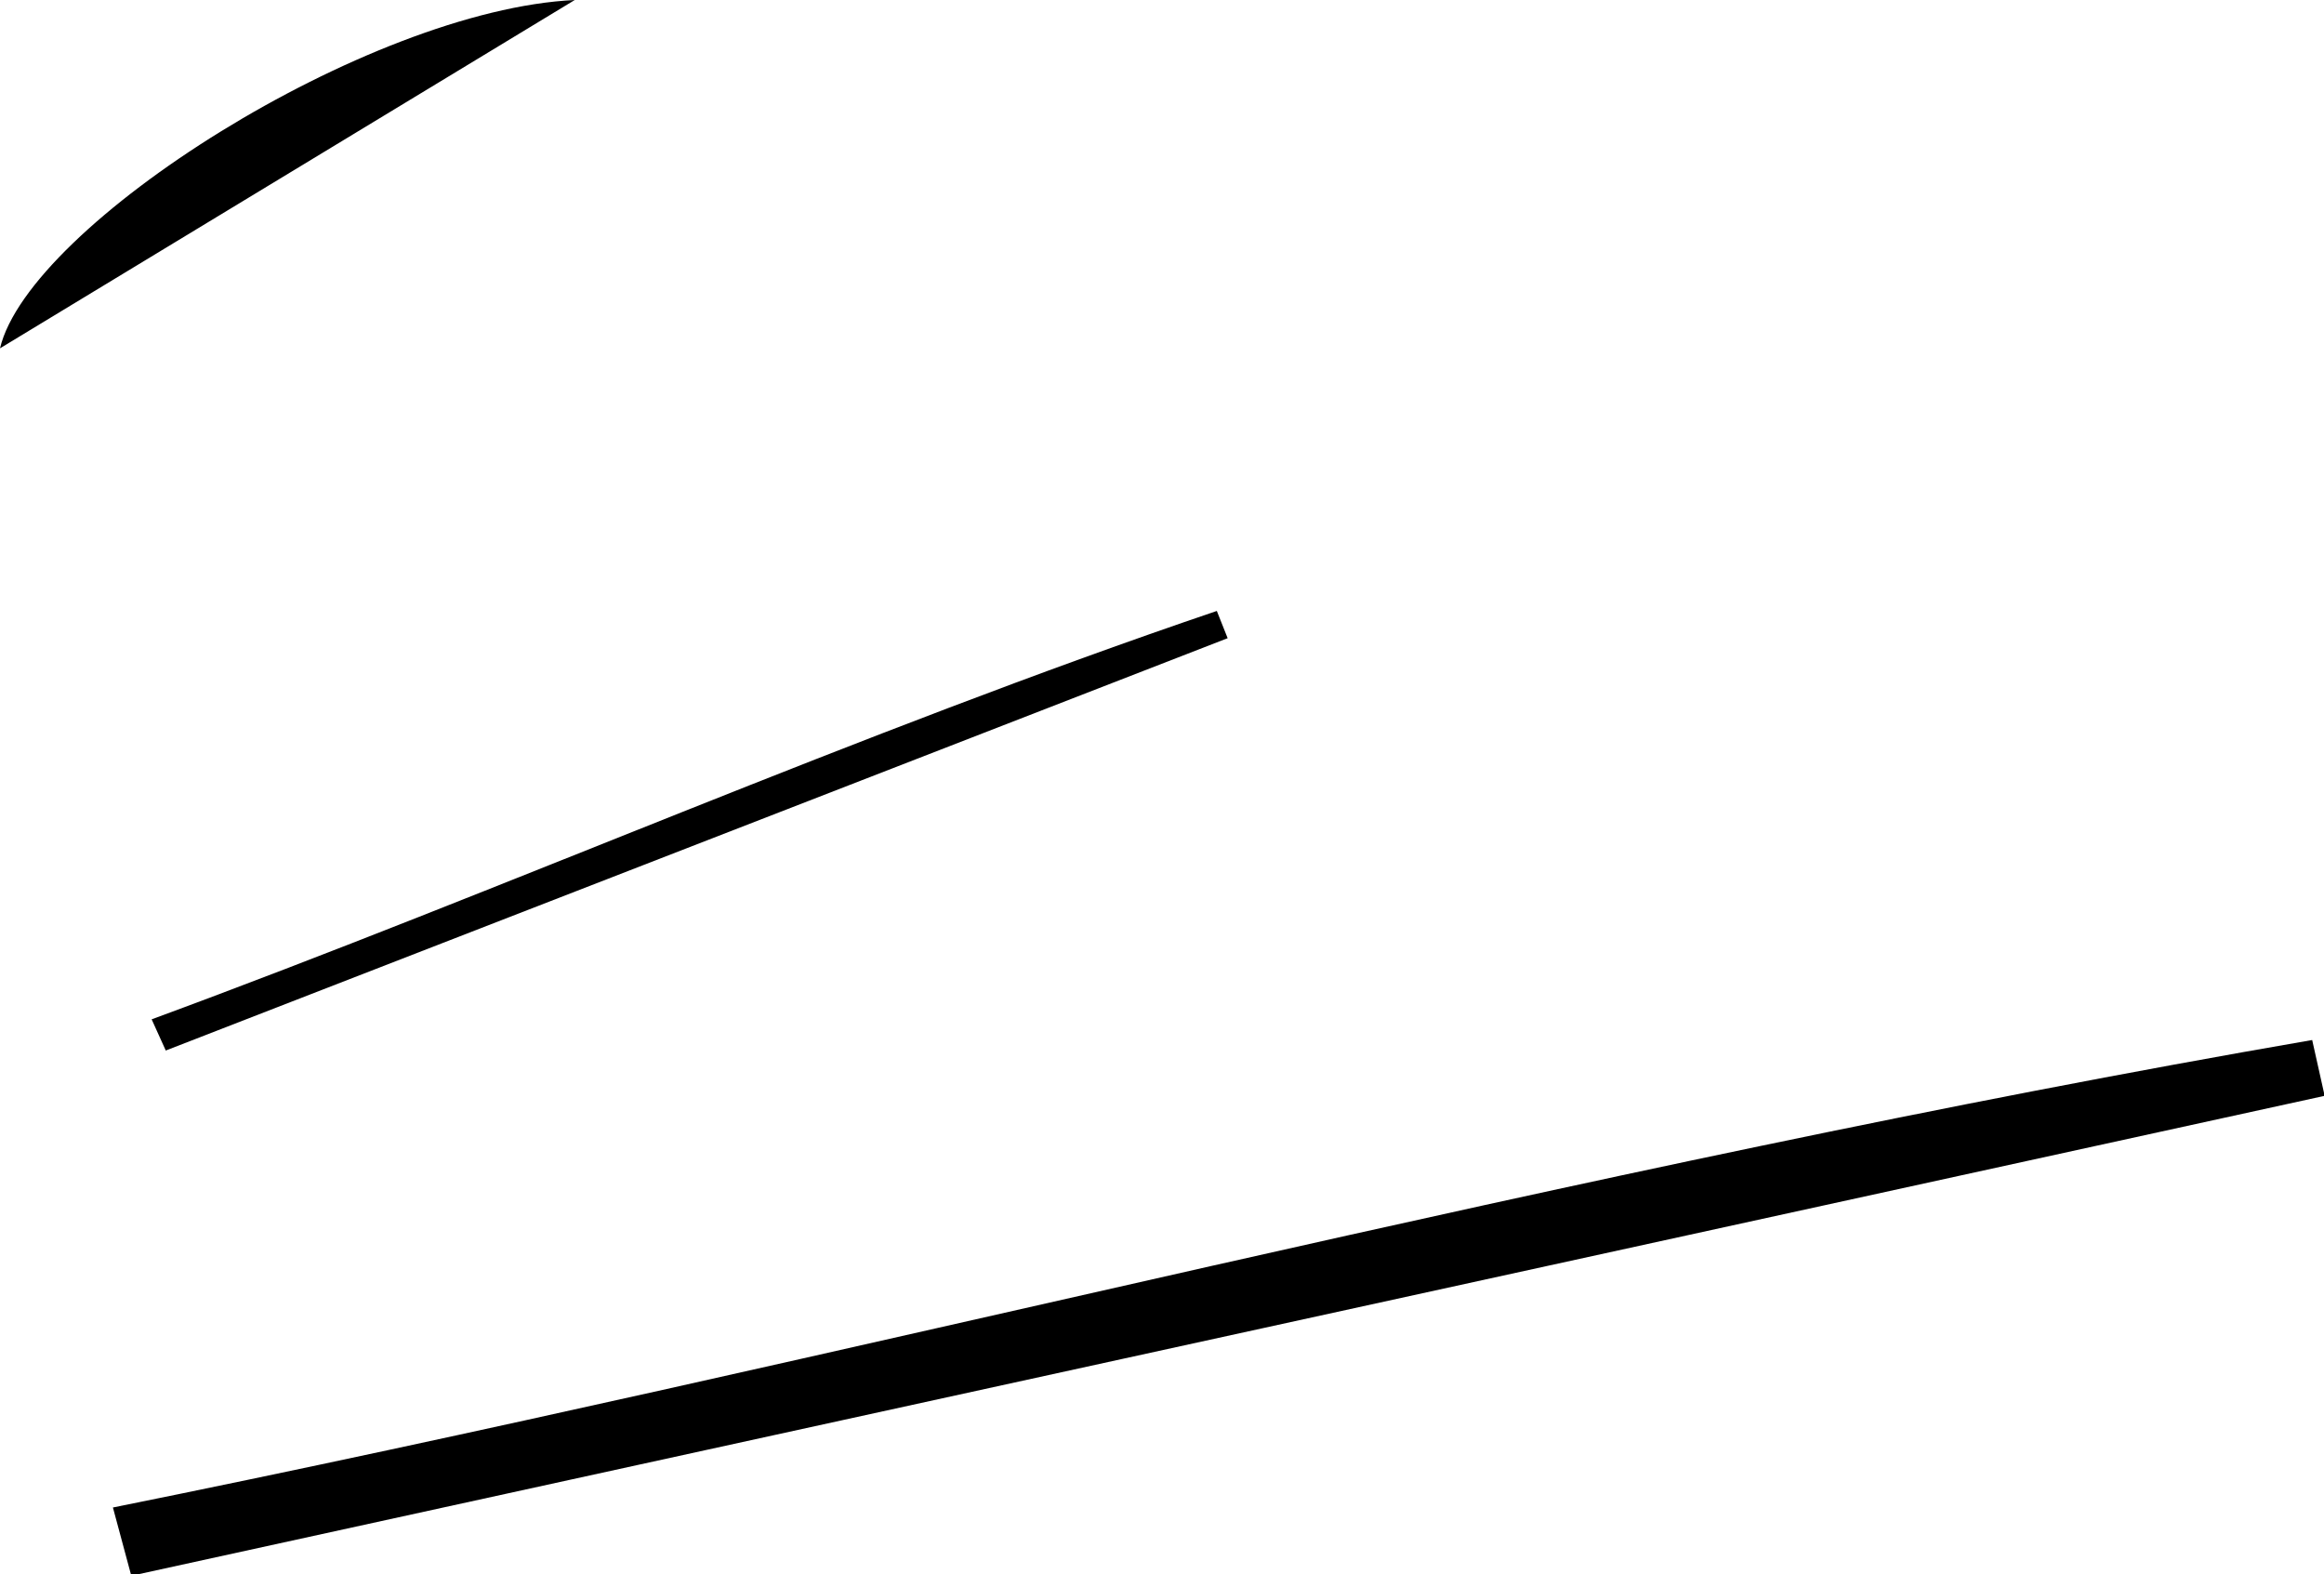 <?xml version="1.0" encoding="UTF-8"?> <svg xmlns="http://www.w3.org/2000/svg" viewBox="0 0 70.8 47.95"> <g id="Слой_2" data-name="Слой 2"> <g id="Graphic_Elements" data-name="Graphic Elements"> <path d="M3.44,45.92c22.38-4.51,44.47-10.35,67-14.24l.38,1.7L4,48Z"></path> <path d="M4.62,31.05c10.86-4,21.47-8.71,32.45-12.44l.33.83L5.05,32Z"></path> <path d="M17.51,0,0,10.61C.89,6.85,11.2.3,17.51,0Z"></path> </g> </g> </svg> 